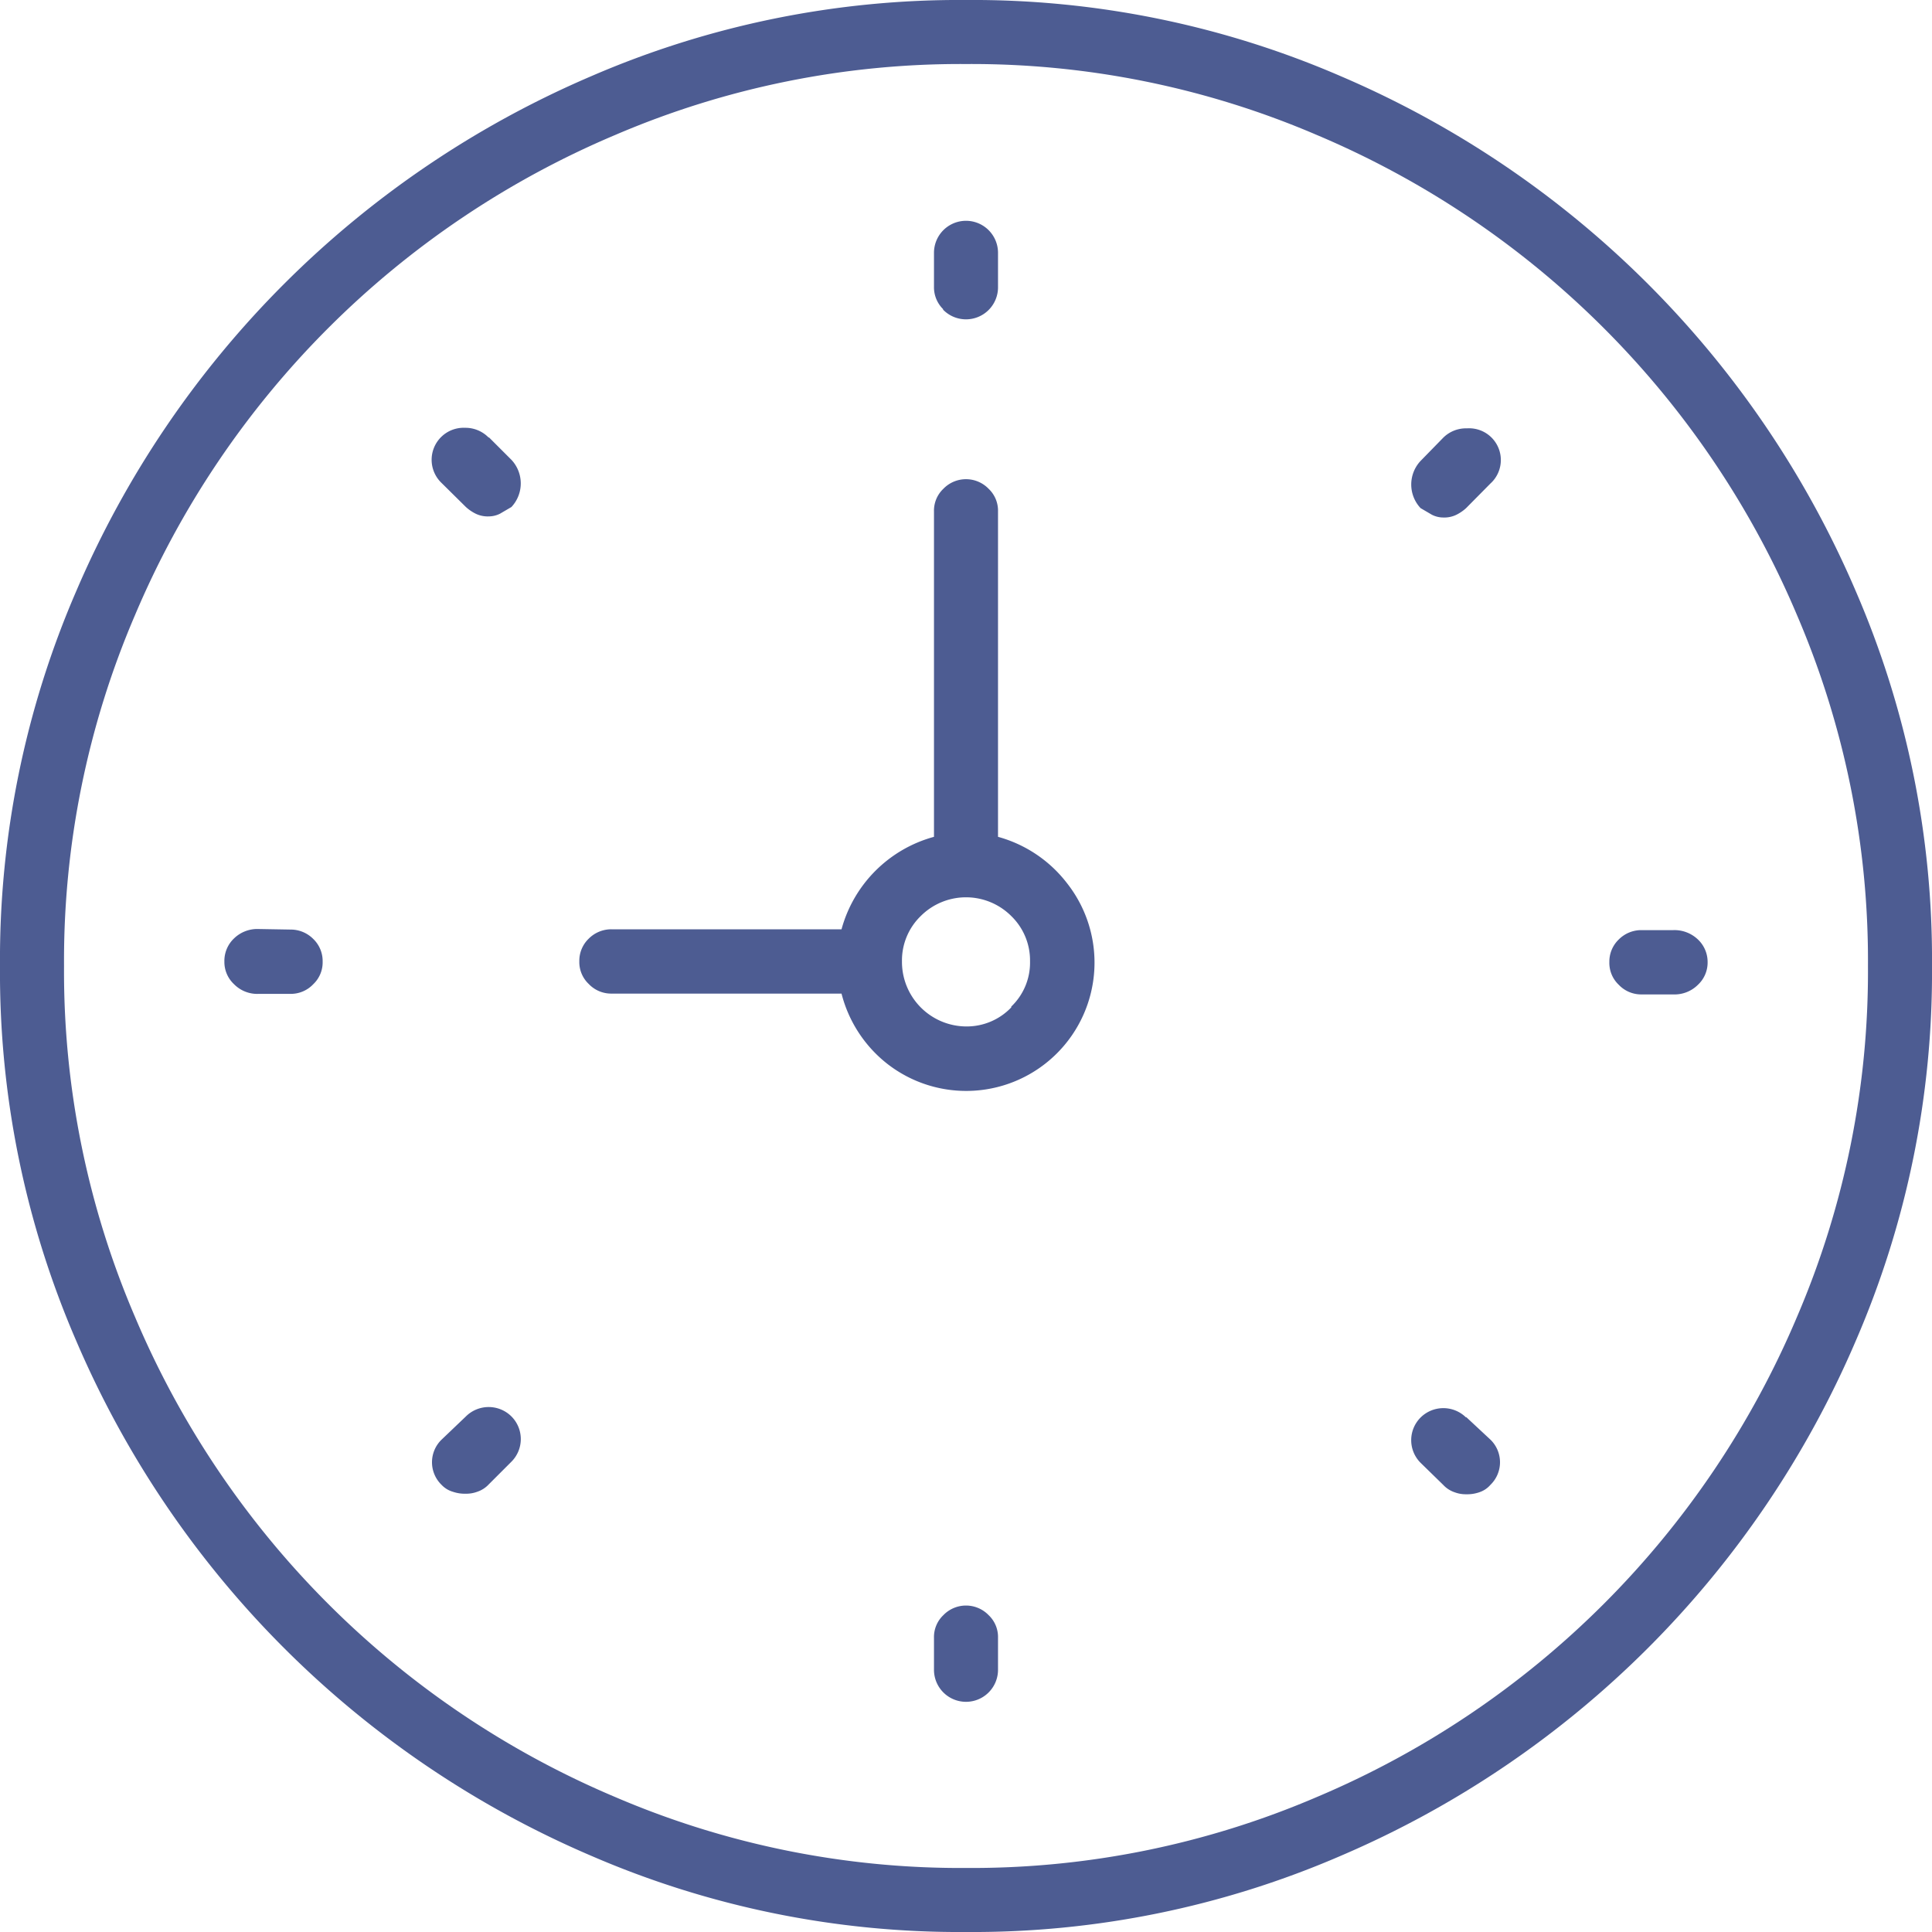 <svg xmlns="http://www.w3.org/2000/svg" viewBox="0 0 70 70"><defs><style>.cls-1{fill:#4d5c92;}</style></defs><g id="Layer_2" data-name="Layer 2"><g id="Layer_1-2" data-name="Layer 1"><path class="cls-1" d="M48.6,2.77A35.45,35.45,0,0,1,67.23,21.4,33.58,33.58,0,0,1,70,35a33.58,33.58,0,0,1-2.77,13.6A35.45,35.45,0,0,1,48.6,67.23,33.58,33.58,0,0,1,35,70a33.58,33.58,0,0,1-13.6-2.77A35.45,35.45,0,0,1,2.77,48.6,33.58,33.58,0,0,1,0,35,33.58,33.58,0,0,1,2.77,21.4,35.45,35.45,0,0,1,21.4,2.77,33.58,33.58,0,0,1,35,0,33.58,33.58,0,0,1,48.6,2.77ZM35,67.68a31.73,31.73,0,0,0,12.71-2.57,32.68,32.68,0,0,0,17.4-17.4A31.73,31.73,0,0,0,67.68,35a31.73,31.73,0,0,0-2.57-12.71,32.68,32.68,0,0,0-17.4-17.4A31.73,31.73,0,0,0,35,2.32,31.73,31.73,0,0,0,22.29,4.89a32.68,32.68,0,0,0-17.4,17.4A31.73,31.73,0,0,0,2.32,35,31.73,31.73,0,0,0,4.89,47.71a32.68,32.68,0,0,0,17.4,17.4A31.73,31.73,0,0,0,35,67.68Zm-24.47-34a1.15,1.15,0,0,1,.82.34,1.11,1.11,0,0,1,.34.82,1.09,1.09,0,0,1-.34.82,1.12,1.12,0,0,1-.82.35H9.37a1.18,1.18,0,0,1-.89-.35,1.1,1.1,0,0,1-.35-.82A1.12,1.12,0,0,1,8.48,34a1.21,1.21,0,0,1,.89-.34Zm7.18-17.84.82.82a1.25,1.25,0,0,1,0,1.71l-.41.24a.91.91,0,0,1-.41.1,1,1,0,0,1-.48-.1,1.54,1.54,0,0,1-.35-.24L16,17.5a1.16,1.16,0,0,1,.85-2A1.17,1.17,0,0,1,17.71,15.86Zm-.83,35.48a1.17,1.17,0,0,1,1.65,0,1.16,1.16,0,0,1,0,1.64l-.82.82a1,1,0,0,1-.42.27,1.14,1.14,0,0,1-.41.07,1.33,1.33,0,0,1-.47-.07A.91.91,0,0,1,16,53.8a1.14,1.14,0,0,1,0-1.64Zm19.28-21A4.73,4.73,0,0,1,38.66,32a4.65,4.65,0,0,1-6.53,6.53A4.71,4.71,0,0,1,30.49,36H22.15a1.12,1.12,0,0,1-.82-.35,1.09,1.09,0,0,1-.34-.82,1.11,1.11,0,0,1,.34-.82,1.15,1.15,0,0,1,.82-.34h8.34a4.77,4.77,0,0,1,3.35-3.35V18.53a1.09,1.09,0,0,1,.34-.82,1.14,1.14,0,0,1,1.64,0,1.09,1.09,0,0,1,.34.82Zm.48,6.15a2.2,2.2,0,0,0,.68-1.64,2.24,2.24,0,0,0-.68-1.64,2.32,2.32,0,0,0-3.28,0,2.24,2.24,0,0,0-.68,1.64A2.34,2.34,0,0,0,35,37.19,2.23,2.23,0,0,0,36.64,36.5ZM34.18,11.21a1.11,1.11,0,0,1-.34-.82V9.16a1.16,1.16,0,0,1,2.32,0v1.23a1.16,1.16,0,0,1-2,.82Zm1.64,47.31a1.09,1.09,0,0,1,.34.82V60.5a1.16,1.16,0,0,1-2.32,0V59.34a1.09,1.09,0,0,1,.34-.82,1.14,1.14,0,0,1,1.64,0ZM52.29,15.86a1.17,1.17,0,0,1,.86-.34,1.15,1.15,0,0,1,.85,2l-.88.89a1.54,1.54,0,0,1-.35.24,1,1,0,0,1-.48.1.91.91,0,0,1-.41-.1l-.41-.24a1.25,1.25,0,0,1,0-1.71Zm.83,35.48.88.82a1.14,1.14,0,0,1,0,1.64.91.91,0,0,1-.41.27,1.33,1.33,0,0,1-.47.07,1.14,1.14,0,0,1-.41-.07,1,1,0,0,1-.42-.27L51.47,53a1.16,1.16,0,0,1,0-1.64,1.17,1.17,0,0,1,1.65,0ZM60.63,33.7a1.23,1.23,0,0,1,.89.34,1.12,1.12,0,0,1,.35.82,1.1,1.1,0,0,1-.35.82,1.2,1.2,0,0,1-.89.35H59.47a1.12,1.12,0,0,1-.82-.35,1.09,1.09,0,0,1-.34-.82,1.11,1.11,0,0,1,.34-.82,1.15,1.15,0,0,1,.82-.34Z"/></g></g></svg>